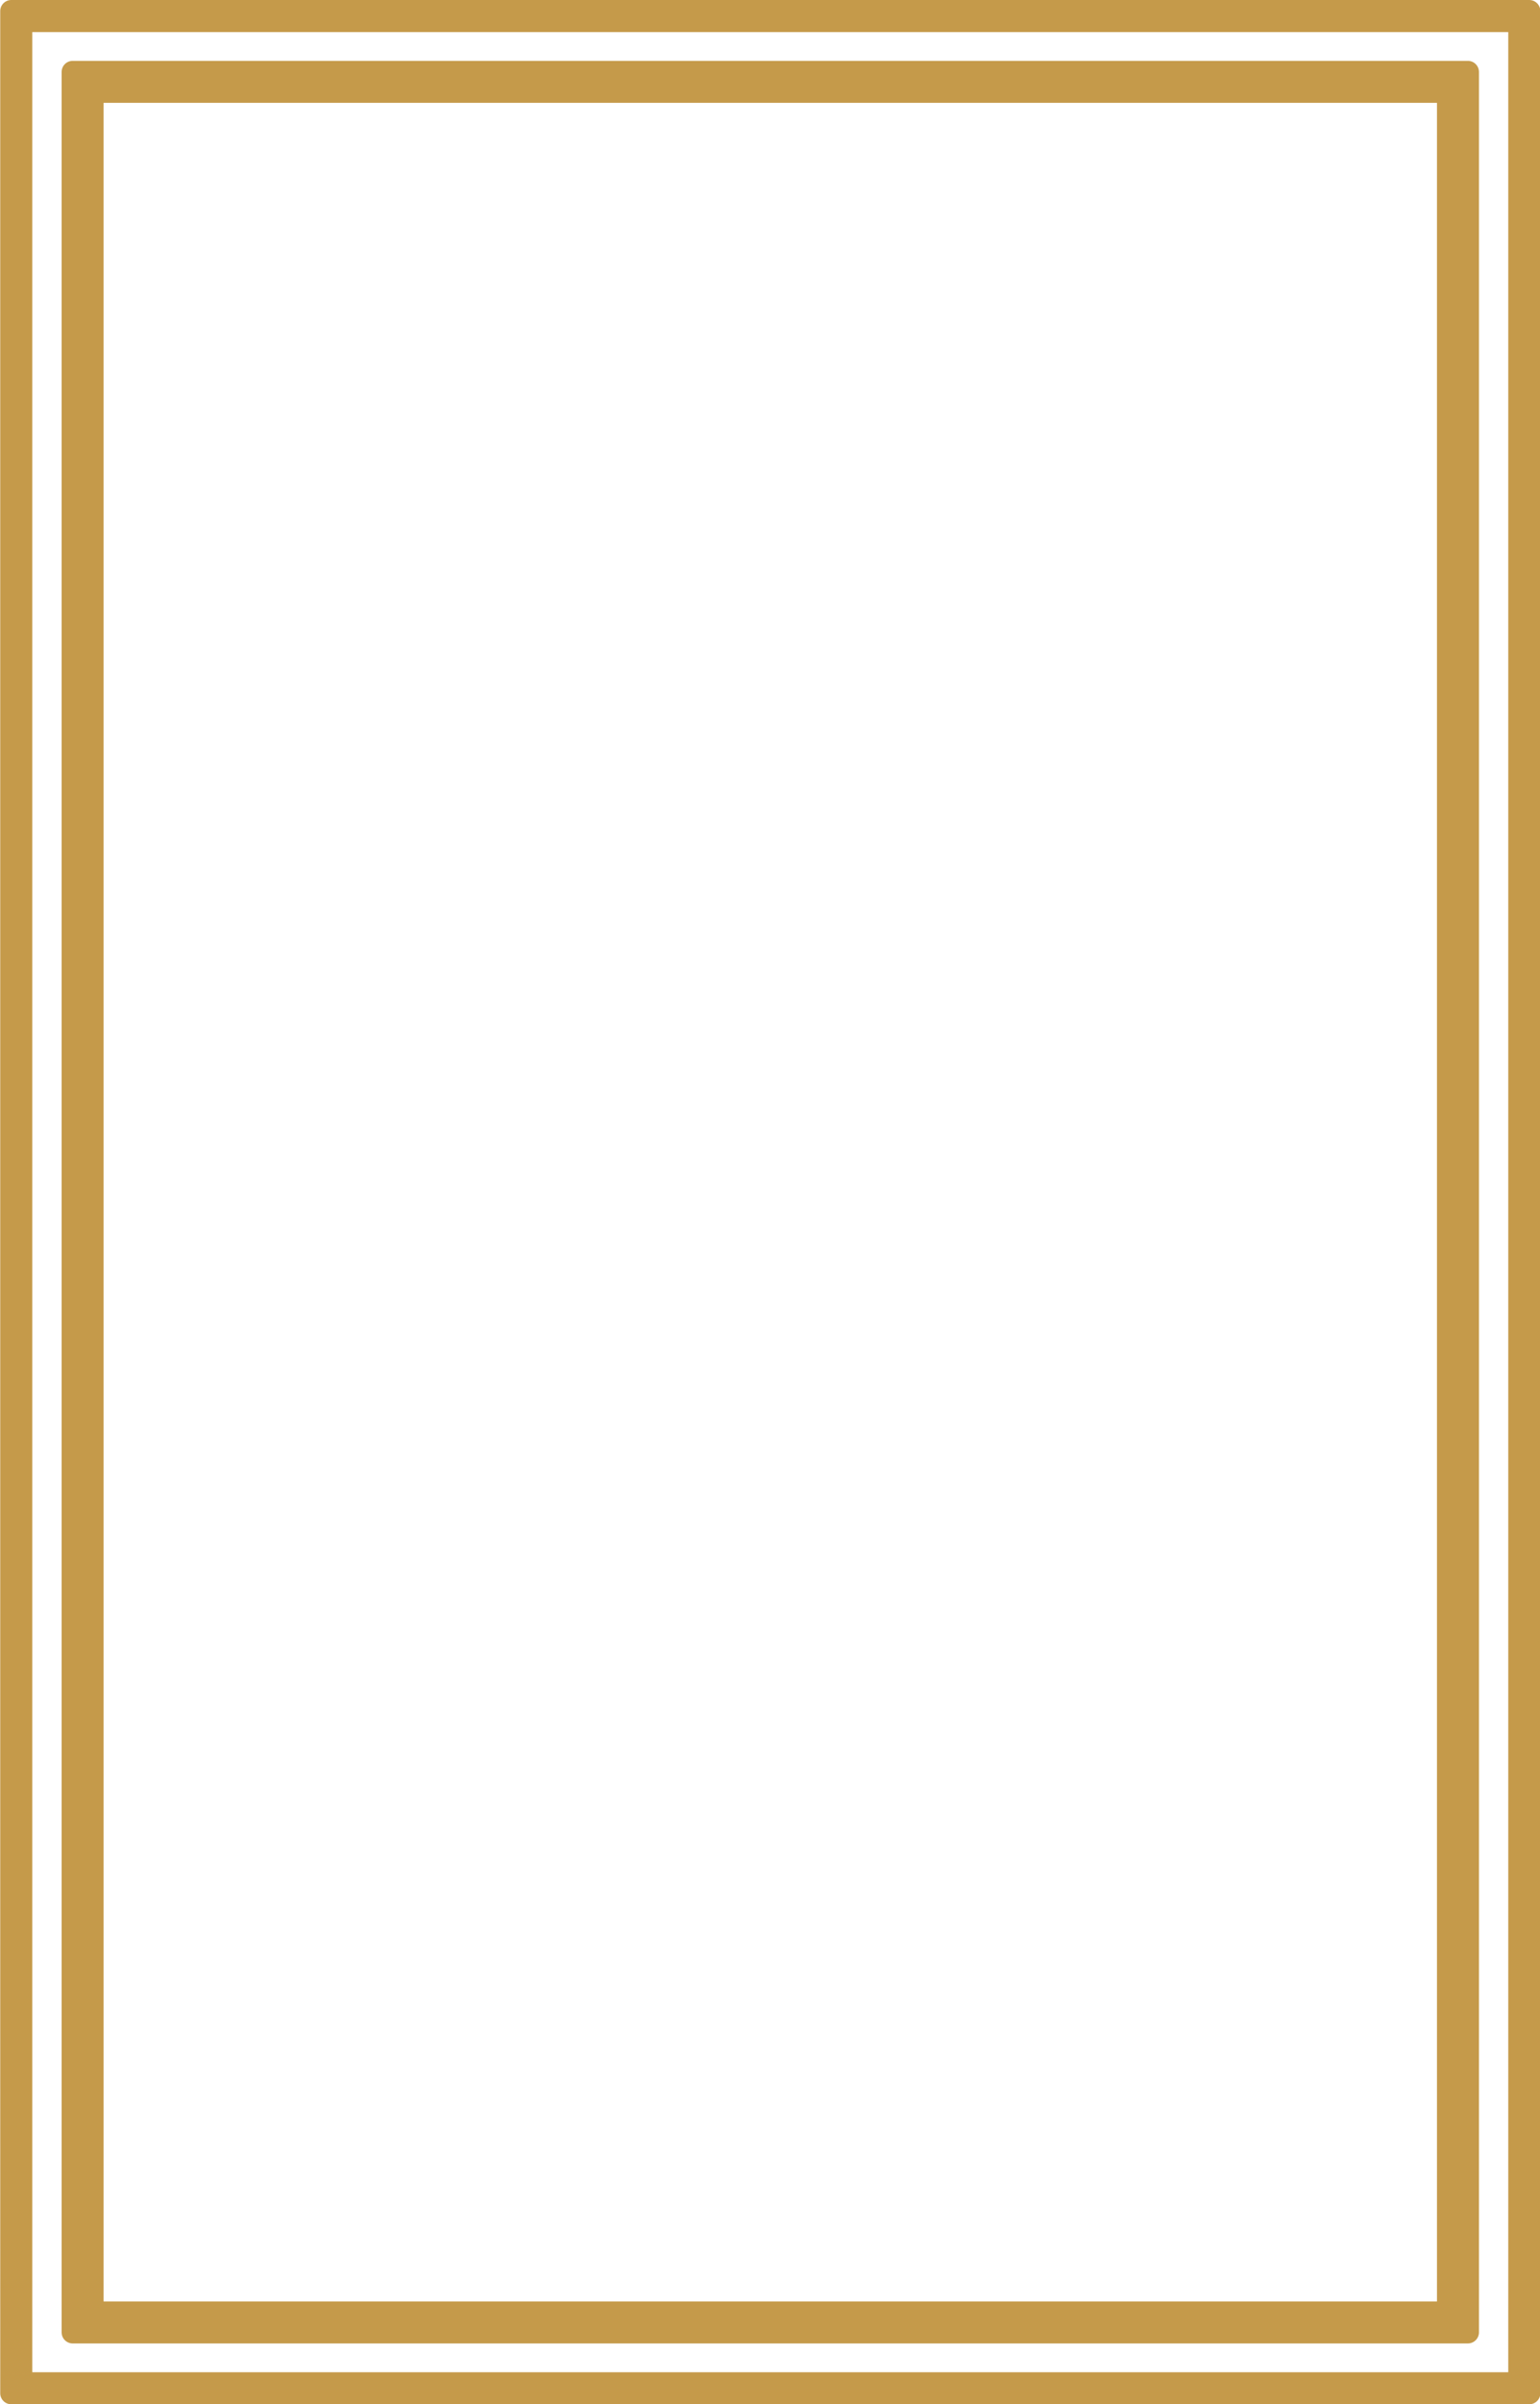 <?xml version="1.0" encoding="UTF-8"?><svg xmlns="http://www.w3.org/2000/svg" xmlns:xlink="http://www.w3.org/1999/xlink" height="434.0" preserveAspectRatio="xMidYMid meet" version="1.0" viewBox="110.9 33.0 278.1 434.0" width="278.1" zoomAndPan="magnify"><g fill="#c59a4a" id="change1_1"><path d="M 116.73 461.211 L 116.73 38.789 L 383.27 38.789 L 383.27 461.211 Z M 387.059 33 L 112.941 33 C 111.836 33 110.941 33.895 110.941 35 L 110.941 465 C 110.941 466.105 111.836 467 112.941 467 L 387.059 467 C 388.164 467 389.059 466.105 389.059 465 L 389.059 35 C 389.059 33.895 388.164 33 387.059 33" fill="inherit"/><path d="M 129.605 448.438 L 129.605 51.562 L 370.395 51.562 L 370.395 448.438 Z M 375.977 43.988 L 124.027 43.988 C 122.922 43.988 122.027 44.883 122.027 45.988 L 122.027 454.016 C 122.027 455.117 122.922 456.016 124.027 456.016 L 375.977 456.016 C 377.078 456.016 377.977 455.117 377.977 454.016 L 377.977 45.988 C 377.977 44.883 377.078 43.988 375.977 43.988" fill="inherit"/></g></svg>